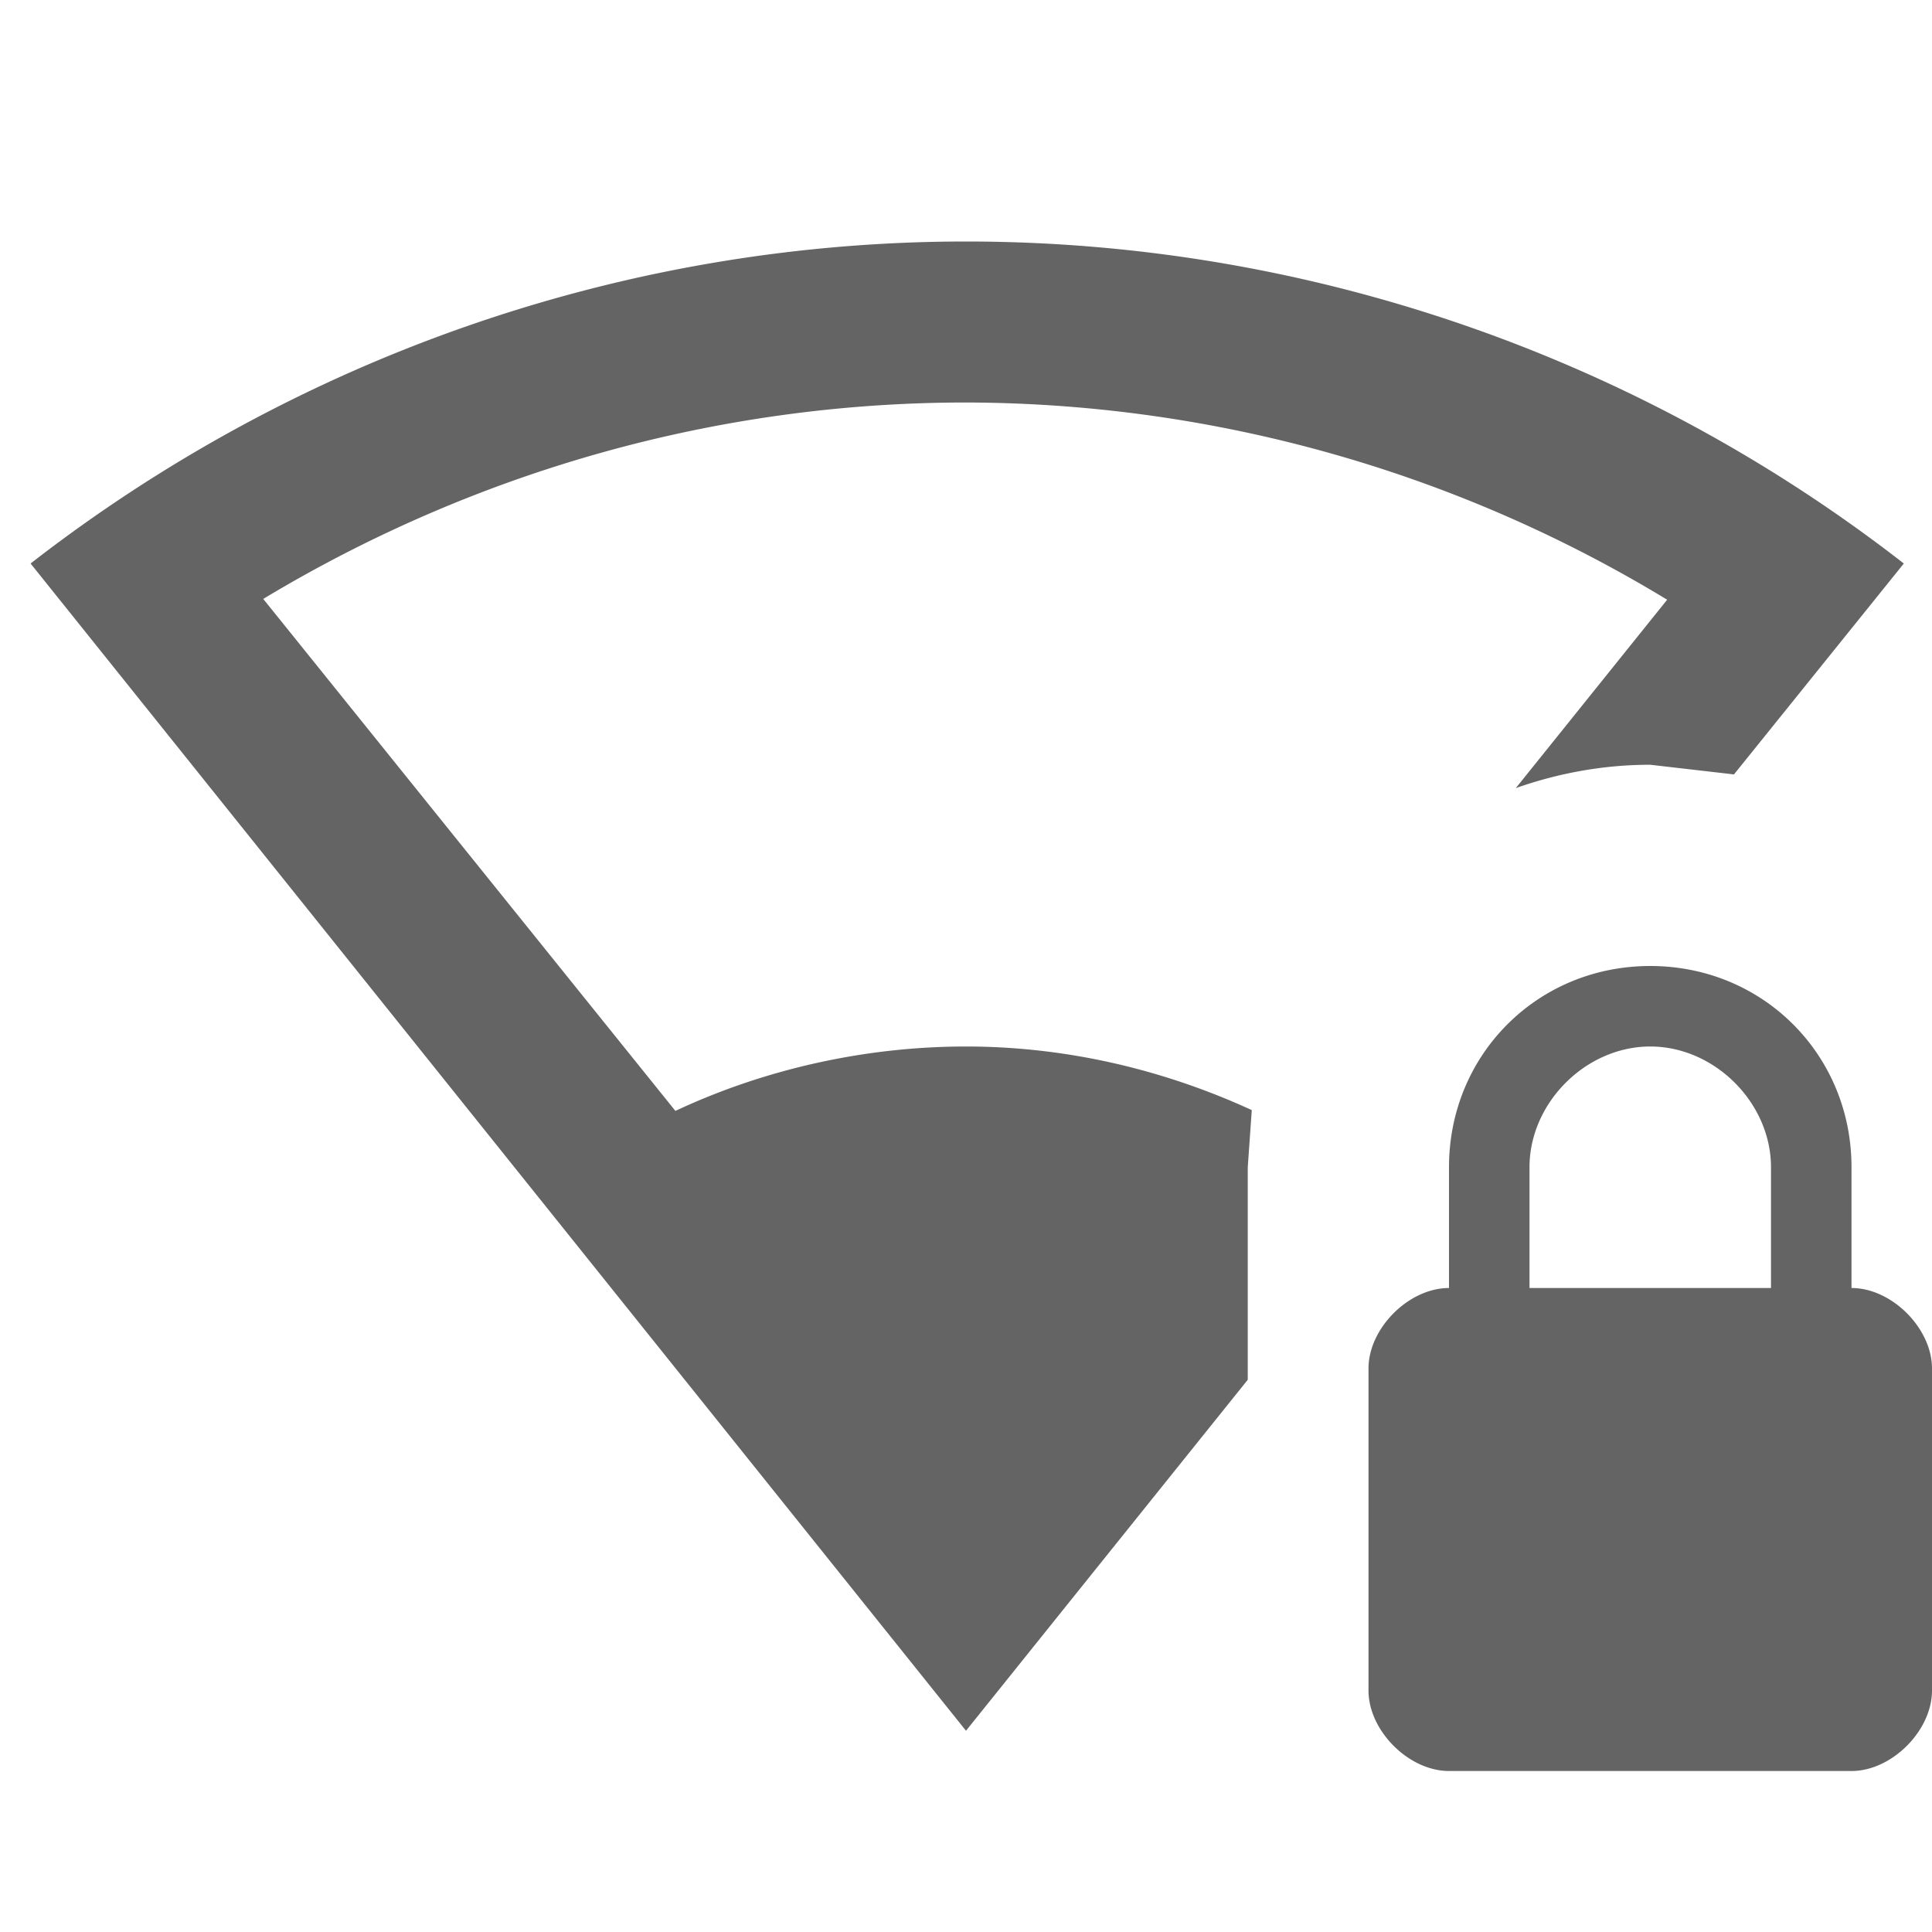 <?xml version="1.0"?>
<svg xmlns="http://www.w3.org/2000/svg" xmlns:xlink="http://www.w3.org/1999/xlink" aria-hidden="true" width="1em" height="1em" viewBox="0 0 24 24" data-icon="mdi:wifi-strength-1-lock" data-width="1em" data-height="1em" data-inline="false" class="iconify"><path d="M12 3c4.22 0 8.32 1.41 11.65 4l-2.11 2.62-1.04-.12c-.57 0-1.13.1-1.67.29l1.88-2.34A16.85 16.85 0 0 0 12 5c-3.08 0-6.09.85-8.73 2.44l5.12 6.36c1.11-.52 2.36-.8 3.61-.8 1.23 0 2.44.28 3.55.79l-.05.71v2.64L12 21.5.38 7C3.7 4.42 7.79 3 12 3m11 13c.5 0 1 .5 1 1v4c0 .5-.5 1-1 1h-5c-.5 0-1-.5-1-1v-4c0-.5.5-1 1-1v-1.5c0-1.4 1.1-2.5 2.5-2.5s2.5 1.1 2.5 2.5V16m-1 0v-1.5c0-.8-.7-1.5-1.5-1.5s-1.5.7-1.5 1.5V16h3z" fill="#646464"/></svg>
